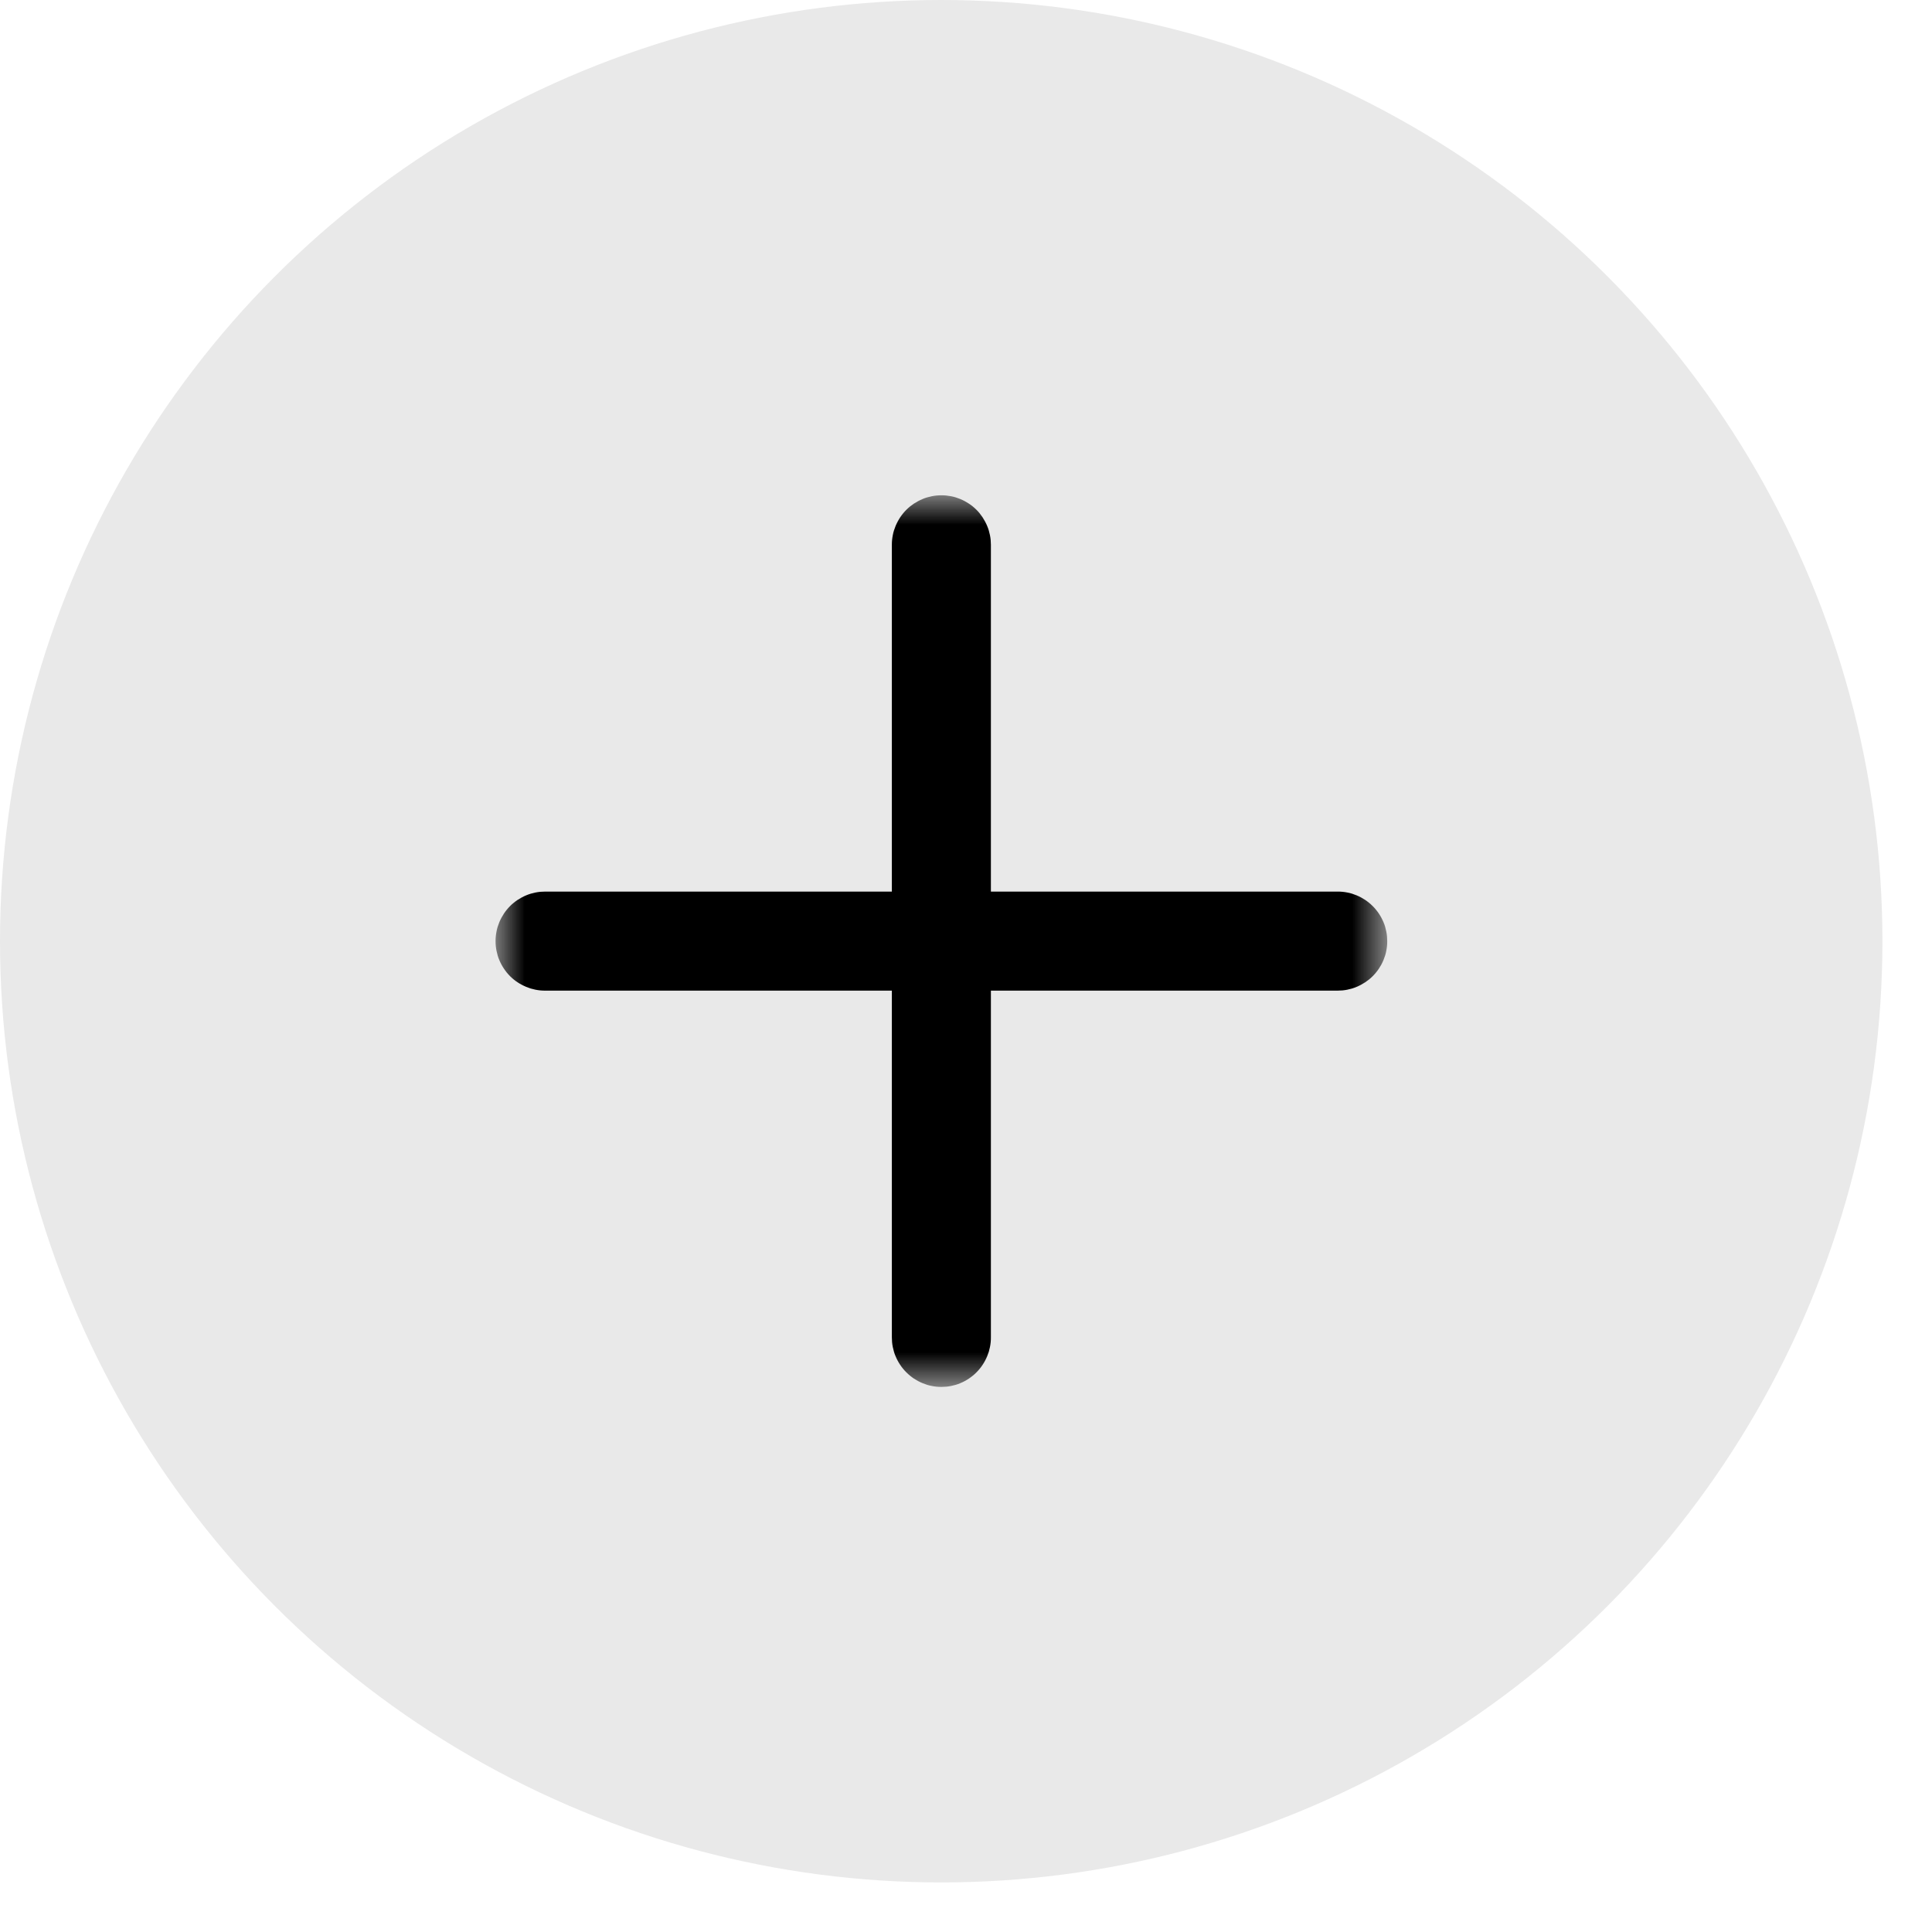 <svg fill="none" height="35" viewBox="0 0 35 35" width="35" xmlns="http://www.w3.org/2000/svg" xmlns:xlink="http://www.w3.org/1999/xlink"><mask id="a" height="18" maskUnits="userSpaceOnUse" width="18" x="8" y="8"><path d="m8.977 8.973h16.154v16.154h-16.154z" fill="#fff"/></mask><circle cx="17.051" cy="17.051" fill="#e9e9e9" r="17.051"/><g mask="url(#a)"><path d="m24.233 16.152h-6.282v-6.282c0-.029-.002-.059-.004-.088-.003-.029-.007-.058-.013-.087-.006-.029-.013-.057-.021-.085-.009-.028-.018-.056-.03-.083-.011-.027-.024-.054-.038-.08-.014-.026-.029-.051-.045-.076-.016-.024-.034-.048-.052-.071-.019-.023-.038-.045-.059-.065-.021-.021-.043-.041-.065-.059-.023-.019-.046-.036-.071-.052-.024-.016-.05-.031-.075-.045-.026-.014-.052-.026-.08-.038-.027-.011-.055-.021-.083-.03-.028-.009-.057-.016-.085-.021s-.058-.01-.087-.013c-.029-.003-.059-.004-.088-.004-.029 0-.059.001-.088.004-.029.003-.058.007-.087.013-.029.006-.057.013-.085.021-.028.008-.056.018-.083.03-.027.011-.054.024-.08.038-.026.014-.051.029-.076.045-.024.016-.048.034-.071.052-.023.019-.044.038-.065.059-.021.021-.041.042-.059.065-.019.023-.036.046-.053.071-.016.024-.031.05-.045.076-.014.026-.026.053-.038.08-.011.027-.021.055-.03.083-.009.028-.016.057-.021.085-.006.029-.01.058-.013.087-.003.029-.004.059-.004.088v6.282h-6.282c-.029 0-.059.002-.088.004-.029.003-.058.007-.087.013-.029.006-.057.013-.085.021-.028.009-.056.018-.083.03-.027.011-.054.024-.08.038-.026.014-.051.029-.076.045-.024.016-.048.034-.071.053-.023.018-.045.038-.065.059-.021.021-.041.043-.059.065-.019.023-.036.046-.052.071-.016.024-.031.049-.045.075-.014.026-.026.052-.038.08-.011.027-.021.055-.03.083-.009.028-.016.057-.021.086-.006.029-.01.058-.013.087-.003.029-.004.058-.004.088 0 .029.001.059.004.088.003.029.007.058.013.087s.013.057.021.085c.008.028.018.056.03.083.011.027.024.054.038.08.014.026.029.051.045.075.016.025.034.048.052.071.019.023.038.044.059.065.021.021.042.04.065.059.023.019.046.036.071.052.024.016.05.031.076.045.026.014.053.026.08.038.027.011.055.021.083.03.028.008.057.015.085.021.029.006.058.01.087.013.029.003.059.004.088.004h6.282v6.282c0 .029.002.059.004.088.003.029.007.059.013.087.006.029.013.057.021.085.008.028.018.056.03.083.011.027.024.054.038.08.014.026.029.051.045.075.016.024.034.048.053.071.018.023.038.044.059.065s.043.041.065.059c.023.019.046.036.071.053.025.016.05.031.076.045.026.014.052.026.08.038.027.011.055.021.083.03.028.009.057.016.085.021.029.006.058.01.087.013.029.003.058.004.088.004.029 0 .059-.002.088-.004.029-.003.058-.007.087-.013.029-.006.057-.013.085-.021.028-.008.056-.018.083-.03.027-.011.054-.024.08-.038.026-.014.051-.029.075-.045s.048-.034.071-.053c.023-.018.044-.038.065-.059.021-.021.04-.043.059-.065.019-.023.036-.046.052-.071.016-.024.032-.05.045-.075.014-.026.026-.053.038-.08.011-.027.021-.055.03-.083.008-.028.015-.057.021-.085.006-.029.01-.058.013-.087.003-.029.004-.058.004-.088v-6.282h6.282c.029 0 .059-.002.088-.004.029-.003.059-.007.087-.013.029-.006.057-.013.085-.021.028-.009.056-.018.083-.03.027-.011.054-.024.08-.038.026-.014.051-.029.076-.045.024-.016.048-.034.071-.052.023-.019.044-.038.065-.059.021-.021.041-.043.059-.065.019-.023.036-.046.053-.071.016-.024.031-.05.045-.075.014-.026.026-.052.038-.08.011-.027.021-.055.03-.083.009-.028.016-.057.021-.085.006-.029.01-.058.013-.087.003-.029.004-.059.004-.088 0-.029-.002-.059-.004-.088-.003-.029-.007-.058-.013-.087-.006-.029-.013-.057-.021-.086-.008-.028-.018-.056-.03-.083-.011-.027-.024-.054-.038-.08-.014-.026-.029-.051-.045-.075-.016-.025-.034-.048-.053-.071-.018-.023-.038-.044-.059-.065s-.043-.041-.065-.059c-.023-.019-.046-.036-.071-.053-.025-.016-.05-.031-.075-.045-.026-.014-.053-.026-.08-.038-.027-.011-.055-.021-.083-.03-.028-.009-.057-.016-.085-.021-.029-.006-.058-.01-.087-.013-.029-.003-.058-.004-.088-.004z" fill="#000"/></g></svg>